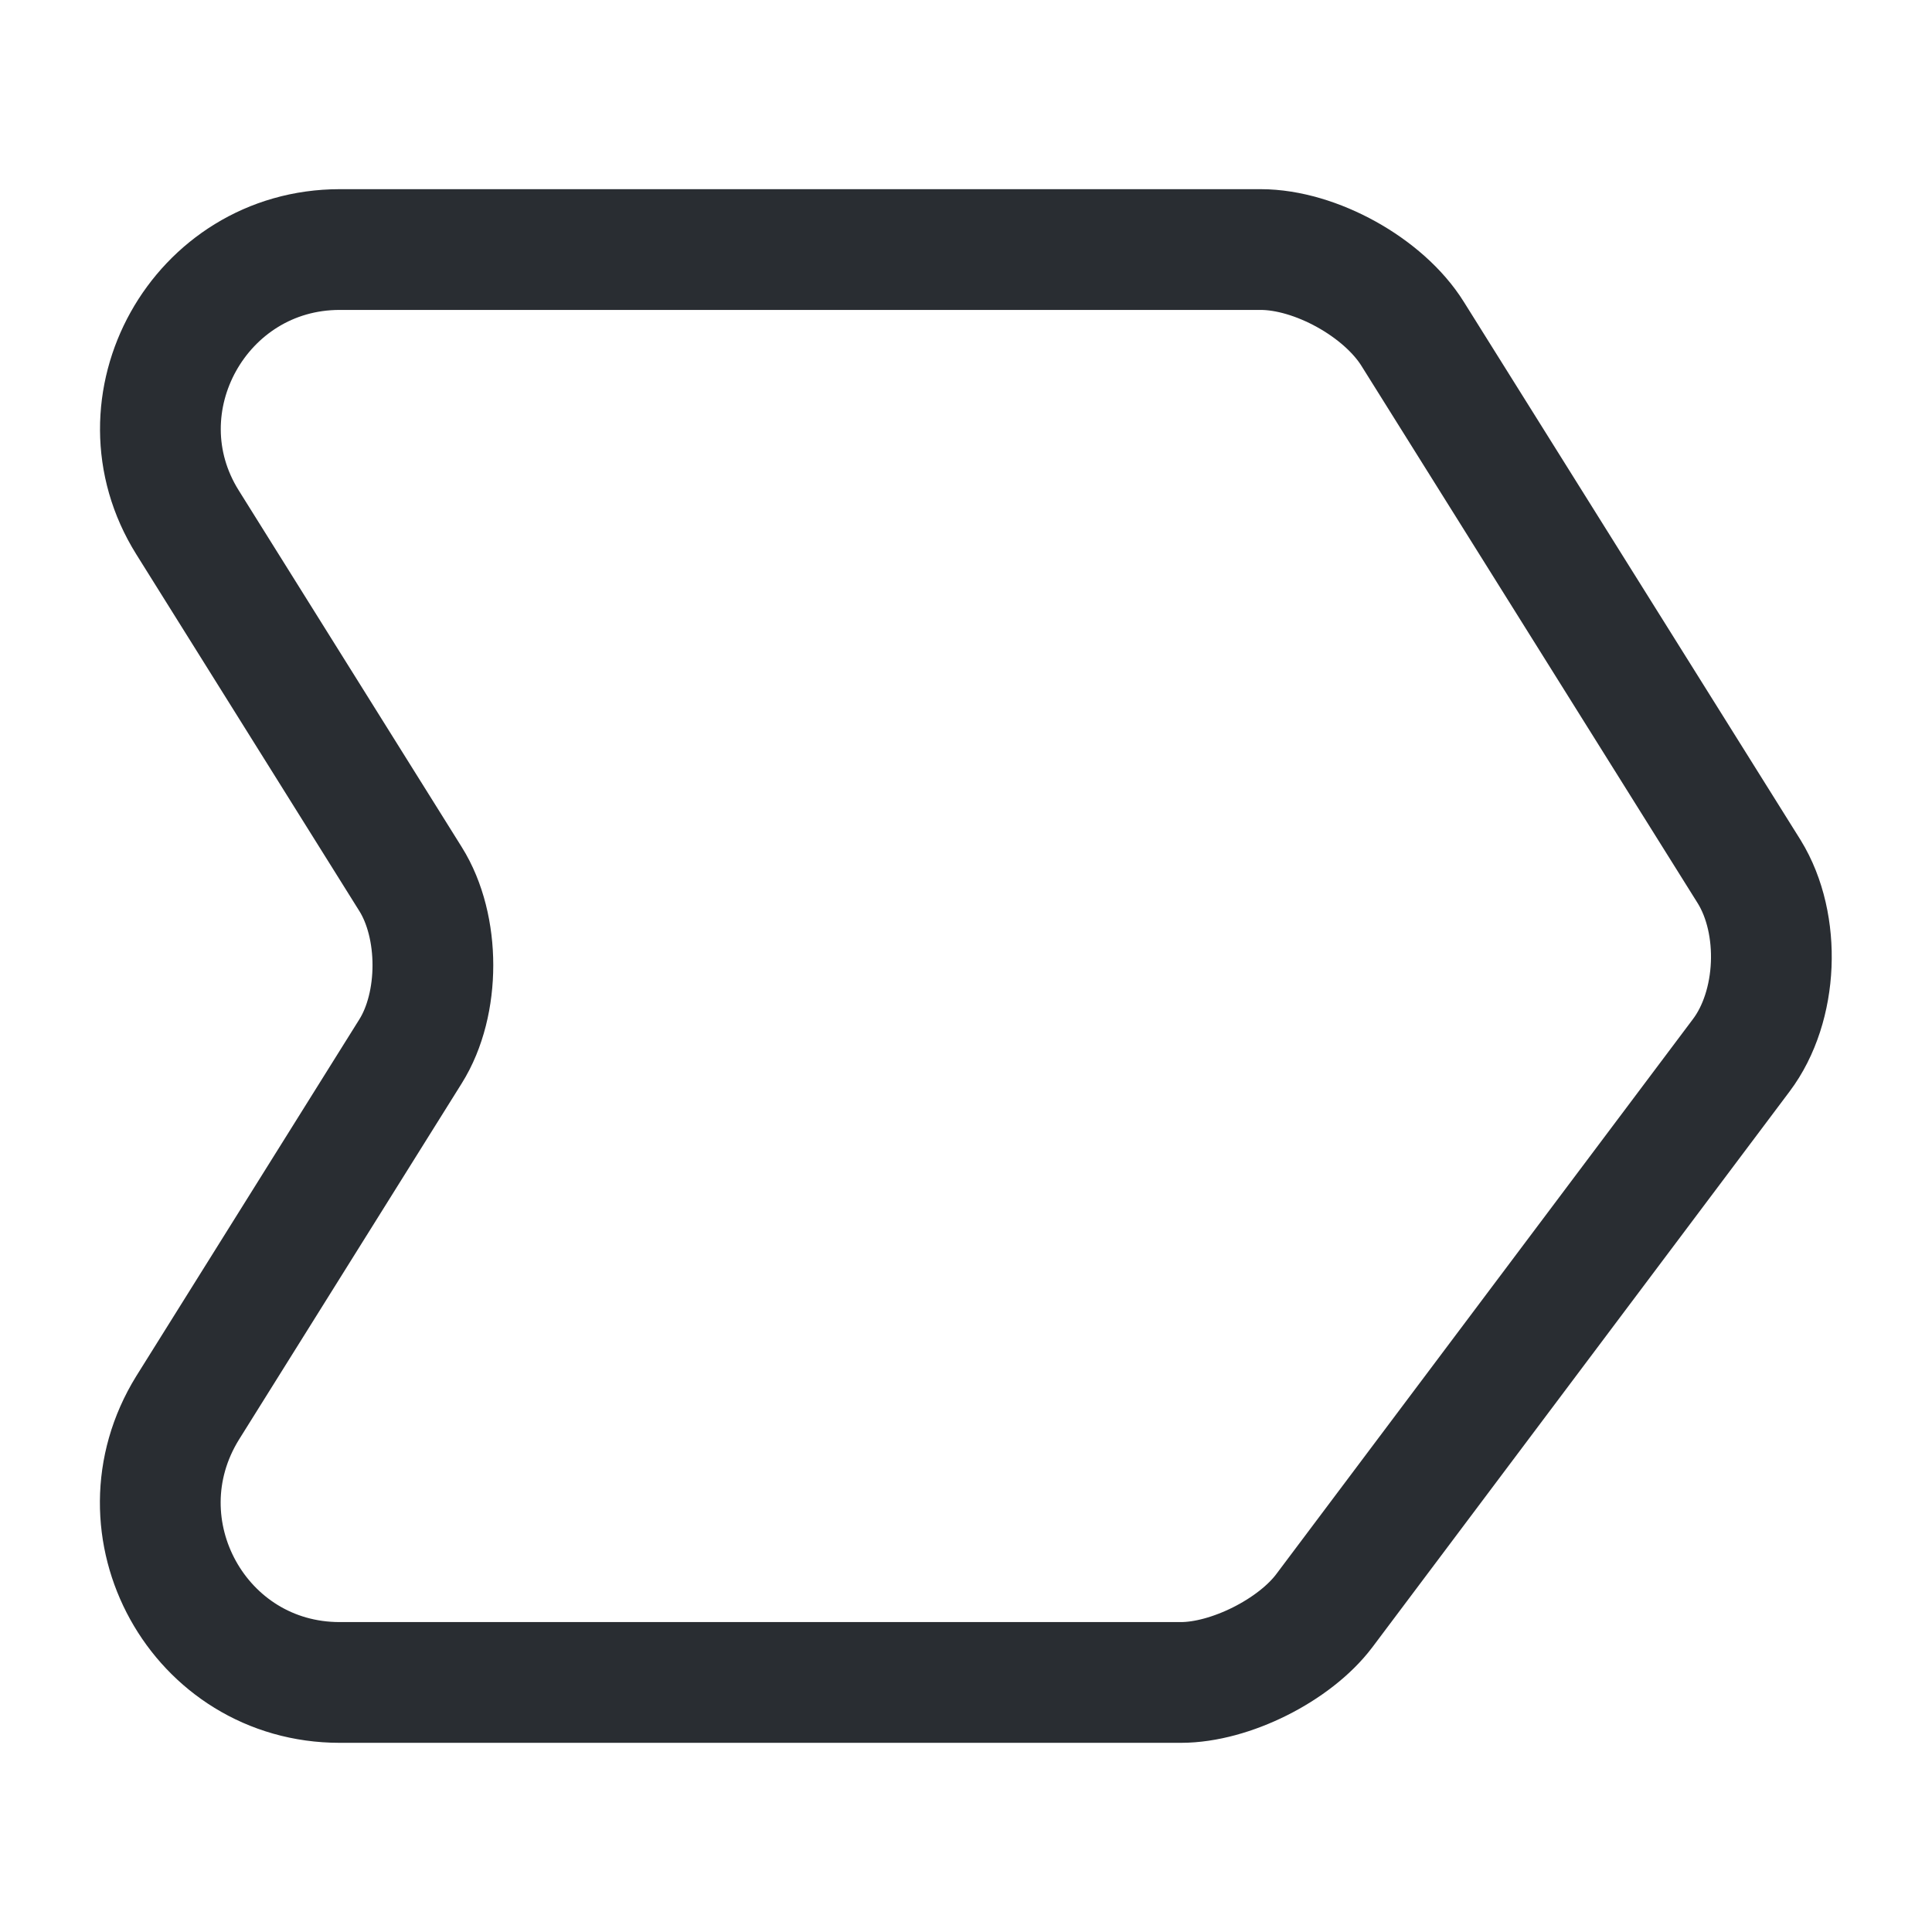 <?xml version="1.0" encoding="utf-8"?><!-- Скачано с сайта svg4.ru / Downloaded from svg4.ru -->
<svg width="800px" height="800px" viewBox="0 0 24 24" fill="none" xmlns="http://www.w3.org/2000/svg">
<path d="M4.22 3.1H15.66C16.34 3.1 17.19 3.57 17.55 4.15L21.73 10.83C22.13 11.48 22.09 12.5 21.63 13.11L16.45 20.01C16.08 20.5 15.28 20.9 14.67 20.9H4.22C2.47 20.9 1.41 18.98 2.33 17.49L5.1 13.06C5.47 12.47 5.47 11.51 5.1 10.92L2.33 6.49C1.41 5.02 2.48 3.1 4.22 3.1Z" stroke="#292D32" stroke-width="1.5" stroke-miterlimit="10" stroke-linecap="round" stroke-linejoin="round"/>
</svg>
